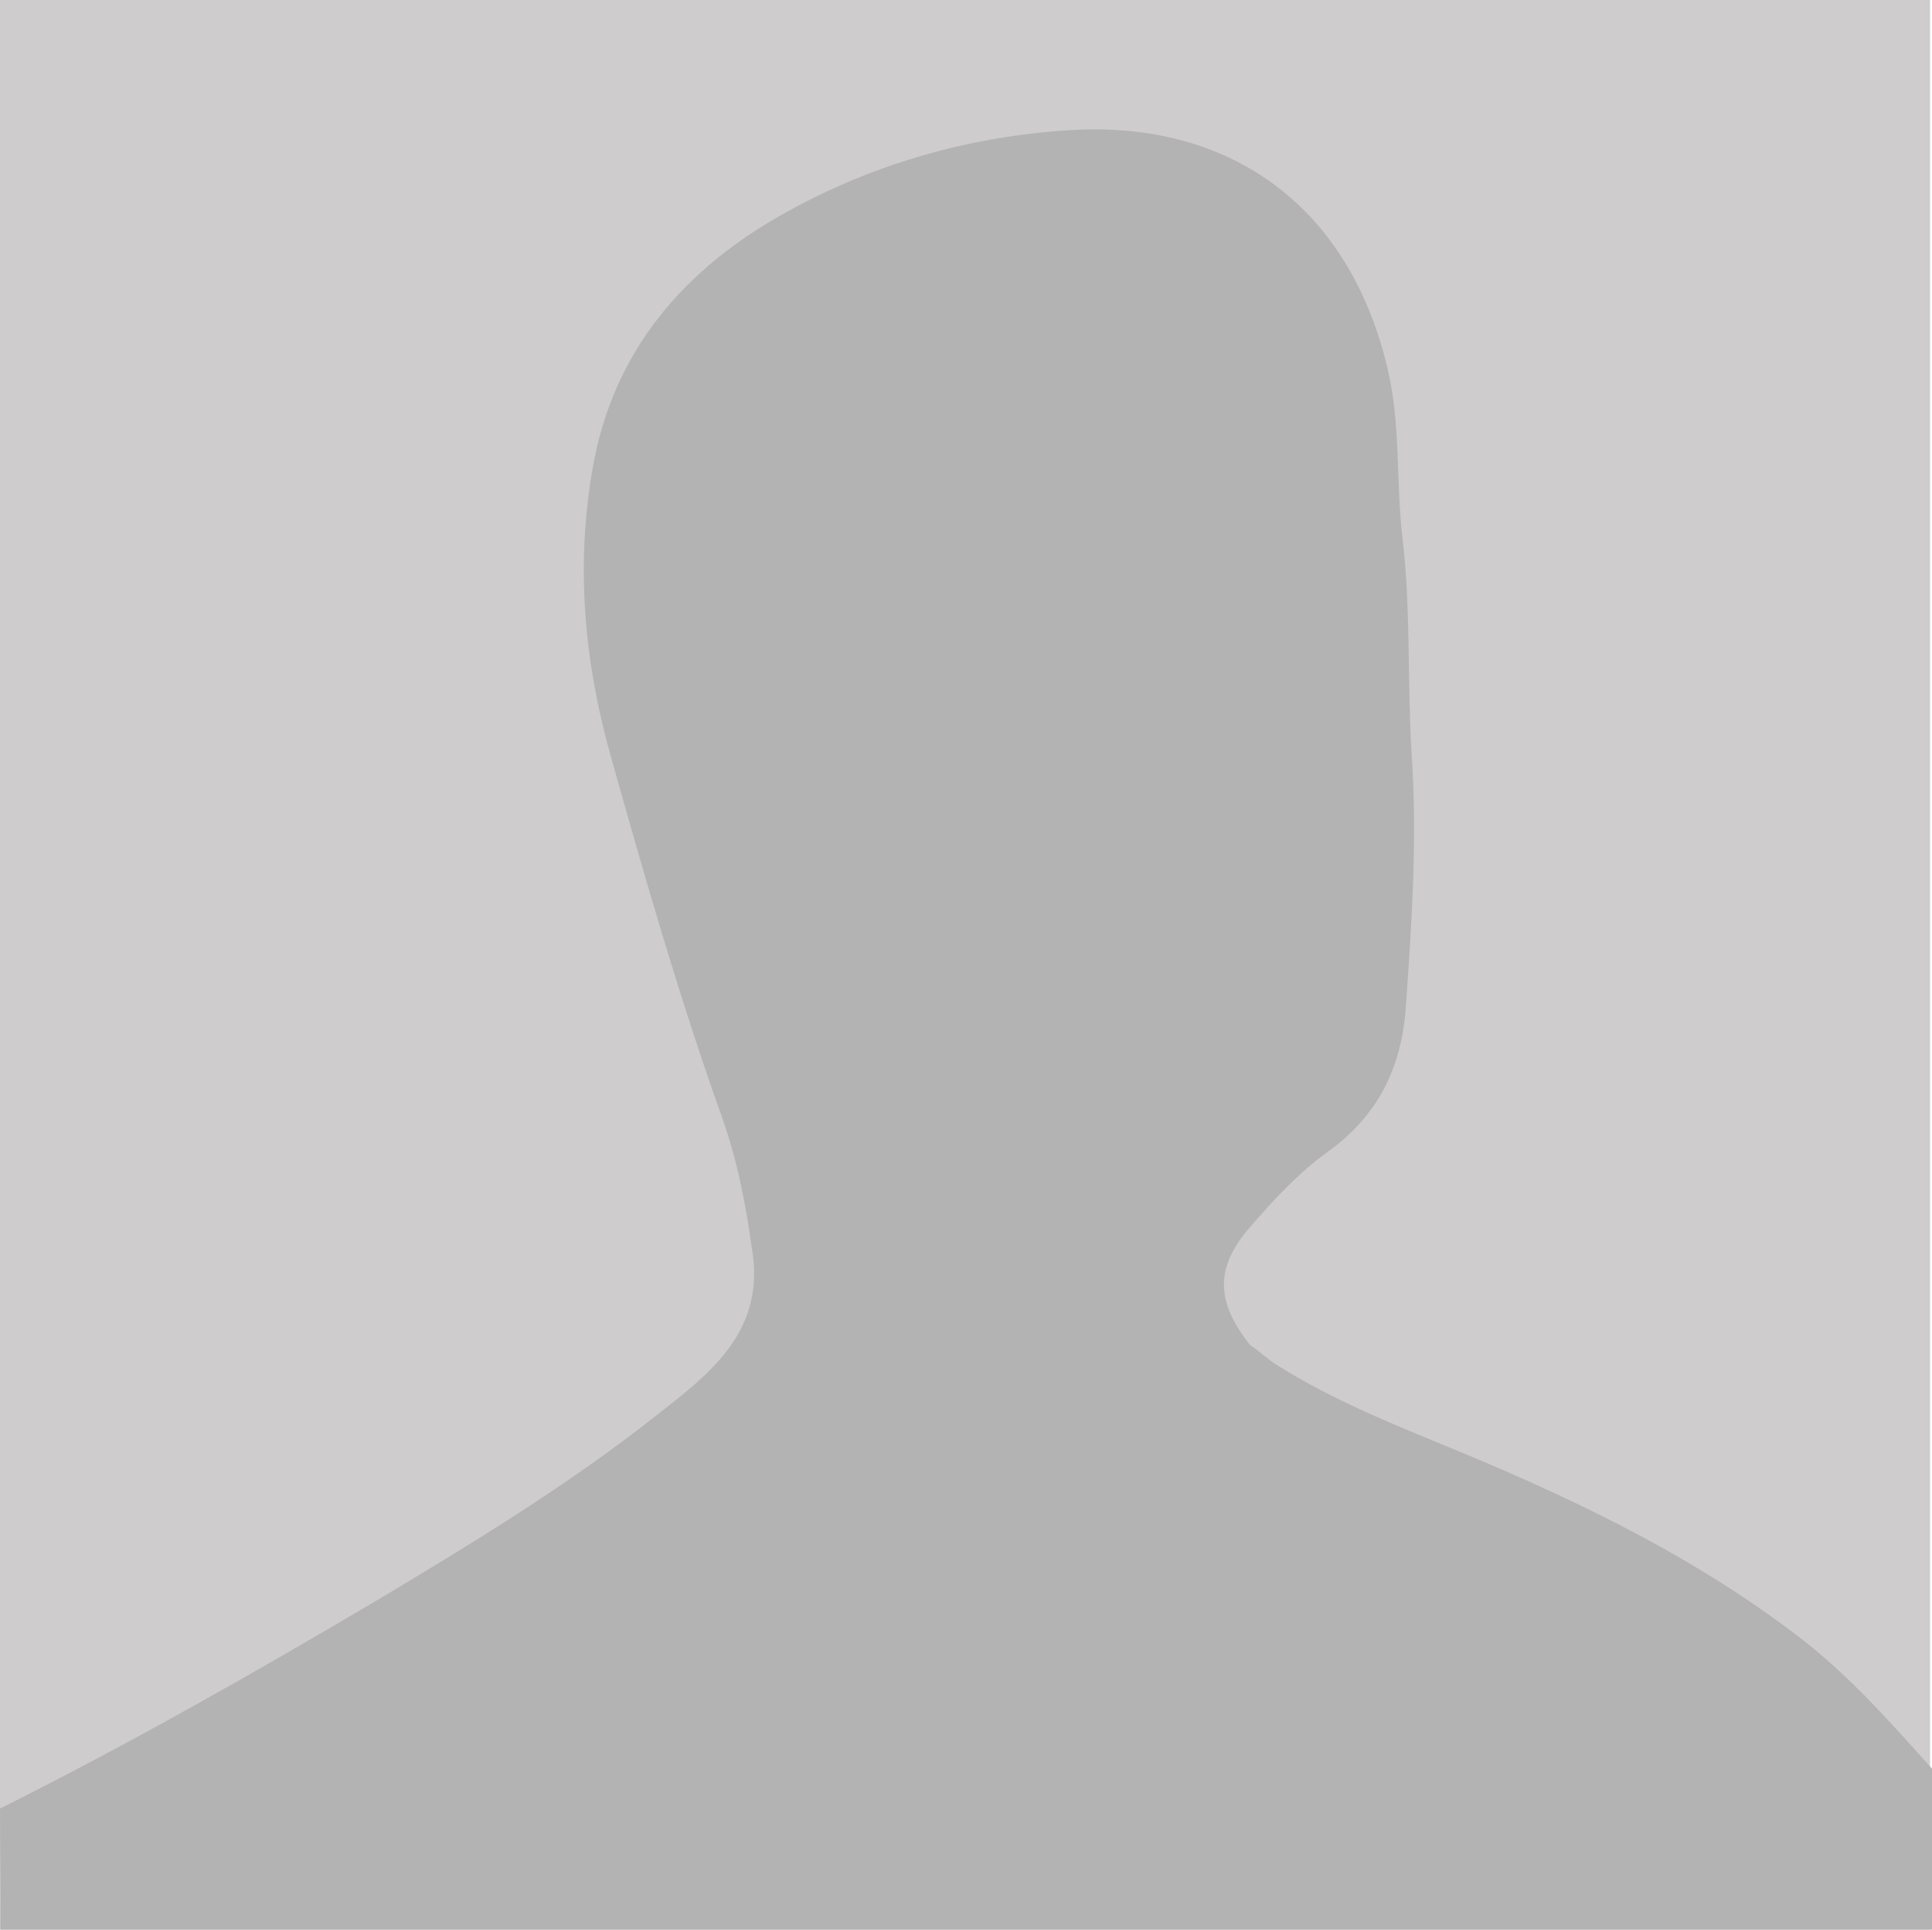 <?xml version="1.0" encoding="utf-8"?>
<!-- Generator: Adobe Illustrator 22.0.1, SVG Export Plug-In . SVG Version: 6.00 Build 0)  -->
<svg version="1.1" id="Ebene_1" xmlns="http://www.w3.org/2000/svg" xmlns:xlink="http://www.w3.org/1999/xlink" x="0px" y="0px"
	 viewBox="0 0 300 299.7" style="enable-background:new 0 0 300 299.7;" xml:space="preserve">
<style type="text/css">
	.st0{fill:#CECCCC;}
	.st1{fill:#B3B3B3;}
</style>
<rect class="st0" width="299.7" height="299.7"/>
<path class="st1" d="M0,280.9c20.2-10.1,39.9-21.3,59.3-32.8c14.7-8.8,29.4-17.8,42.8-28.4c7.9-6.2,16.4-12.6,14.8-24.8
	c-1-7.3-2.3-14.4-4.8-21.4c-6.6-18.5-12-37.3-17.3-56.2c-4.1-14.6-5.4-29.5-2.8-44.4c3.1-18.3,14.2-31.2,30.2-40
	c13.7-7.6,28.8-11.8,44.2-12.7c24-1.4,42.7,11.2,48.9,36.4c2.3,9.1,1.4,18.2,2.5,27.2c1.3,11,0.7,22.3,1.4,33.4
	c0.9,13.1,0,26.2-0.9,39.2c-0.7,9.5-4.3,16.8-12,22.4c-4.6,3.3-8.5,7.5-12.2,11.8c-5.5,6.3-5.3,11.6,0,18.3c1.4,0.9,2.6,2.1,4,3
	c9.3,5.9,19.5,9.8,29.6,14c18.4,7.7,36.2,16.4,52.1,28.7c7.6,5.9,13.9,13.1,20.3,20.2c0,9.8-0.1,19.6,0.1,29.5
	c0.1,2.9-0.4,3.7-3.5,3.6c-29.5-0.2-58.9-0.1-88.4-0.1c-68.1,0-136.1,0-204.2,0.1c-3.5,0-4.2-0.8-4.1-4.1C0.2,296.2,0,288.6,0,280.9
	z"/>
</svg>
